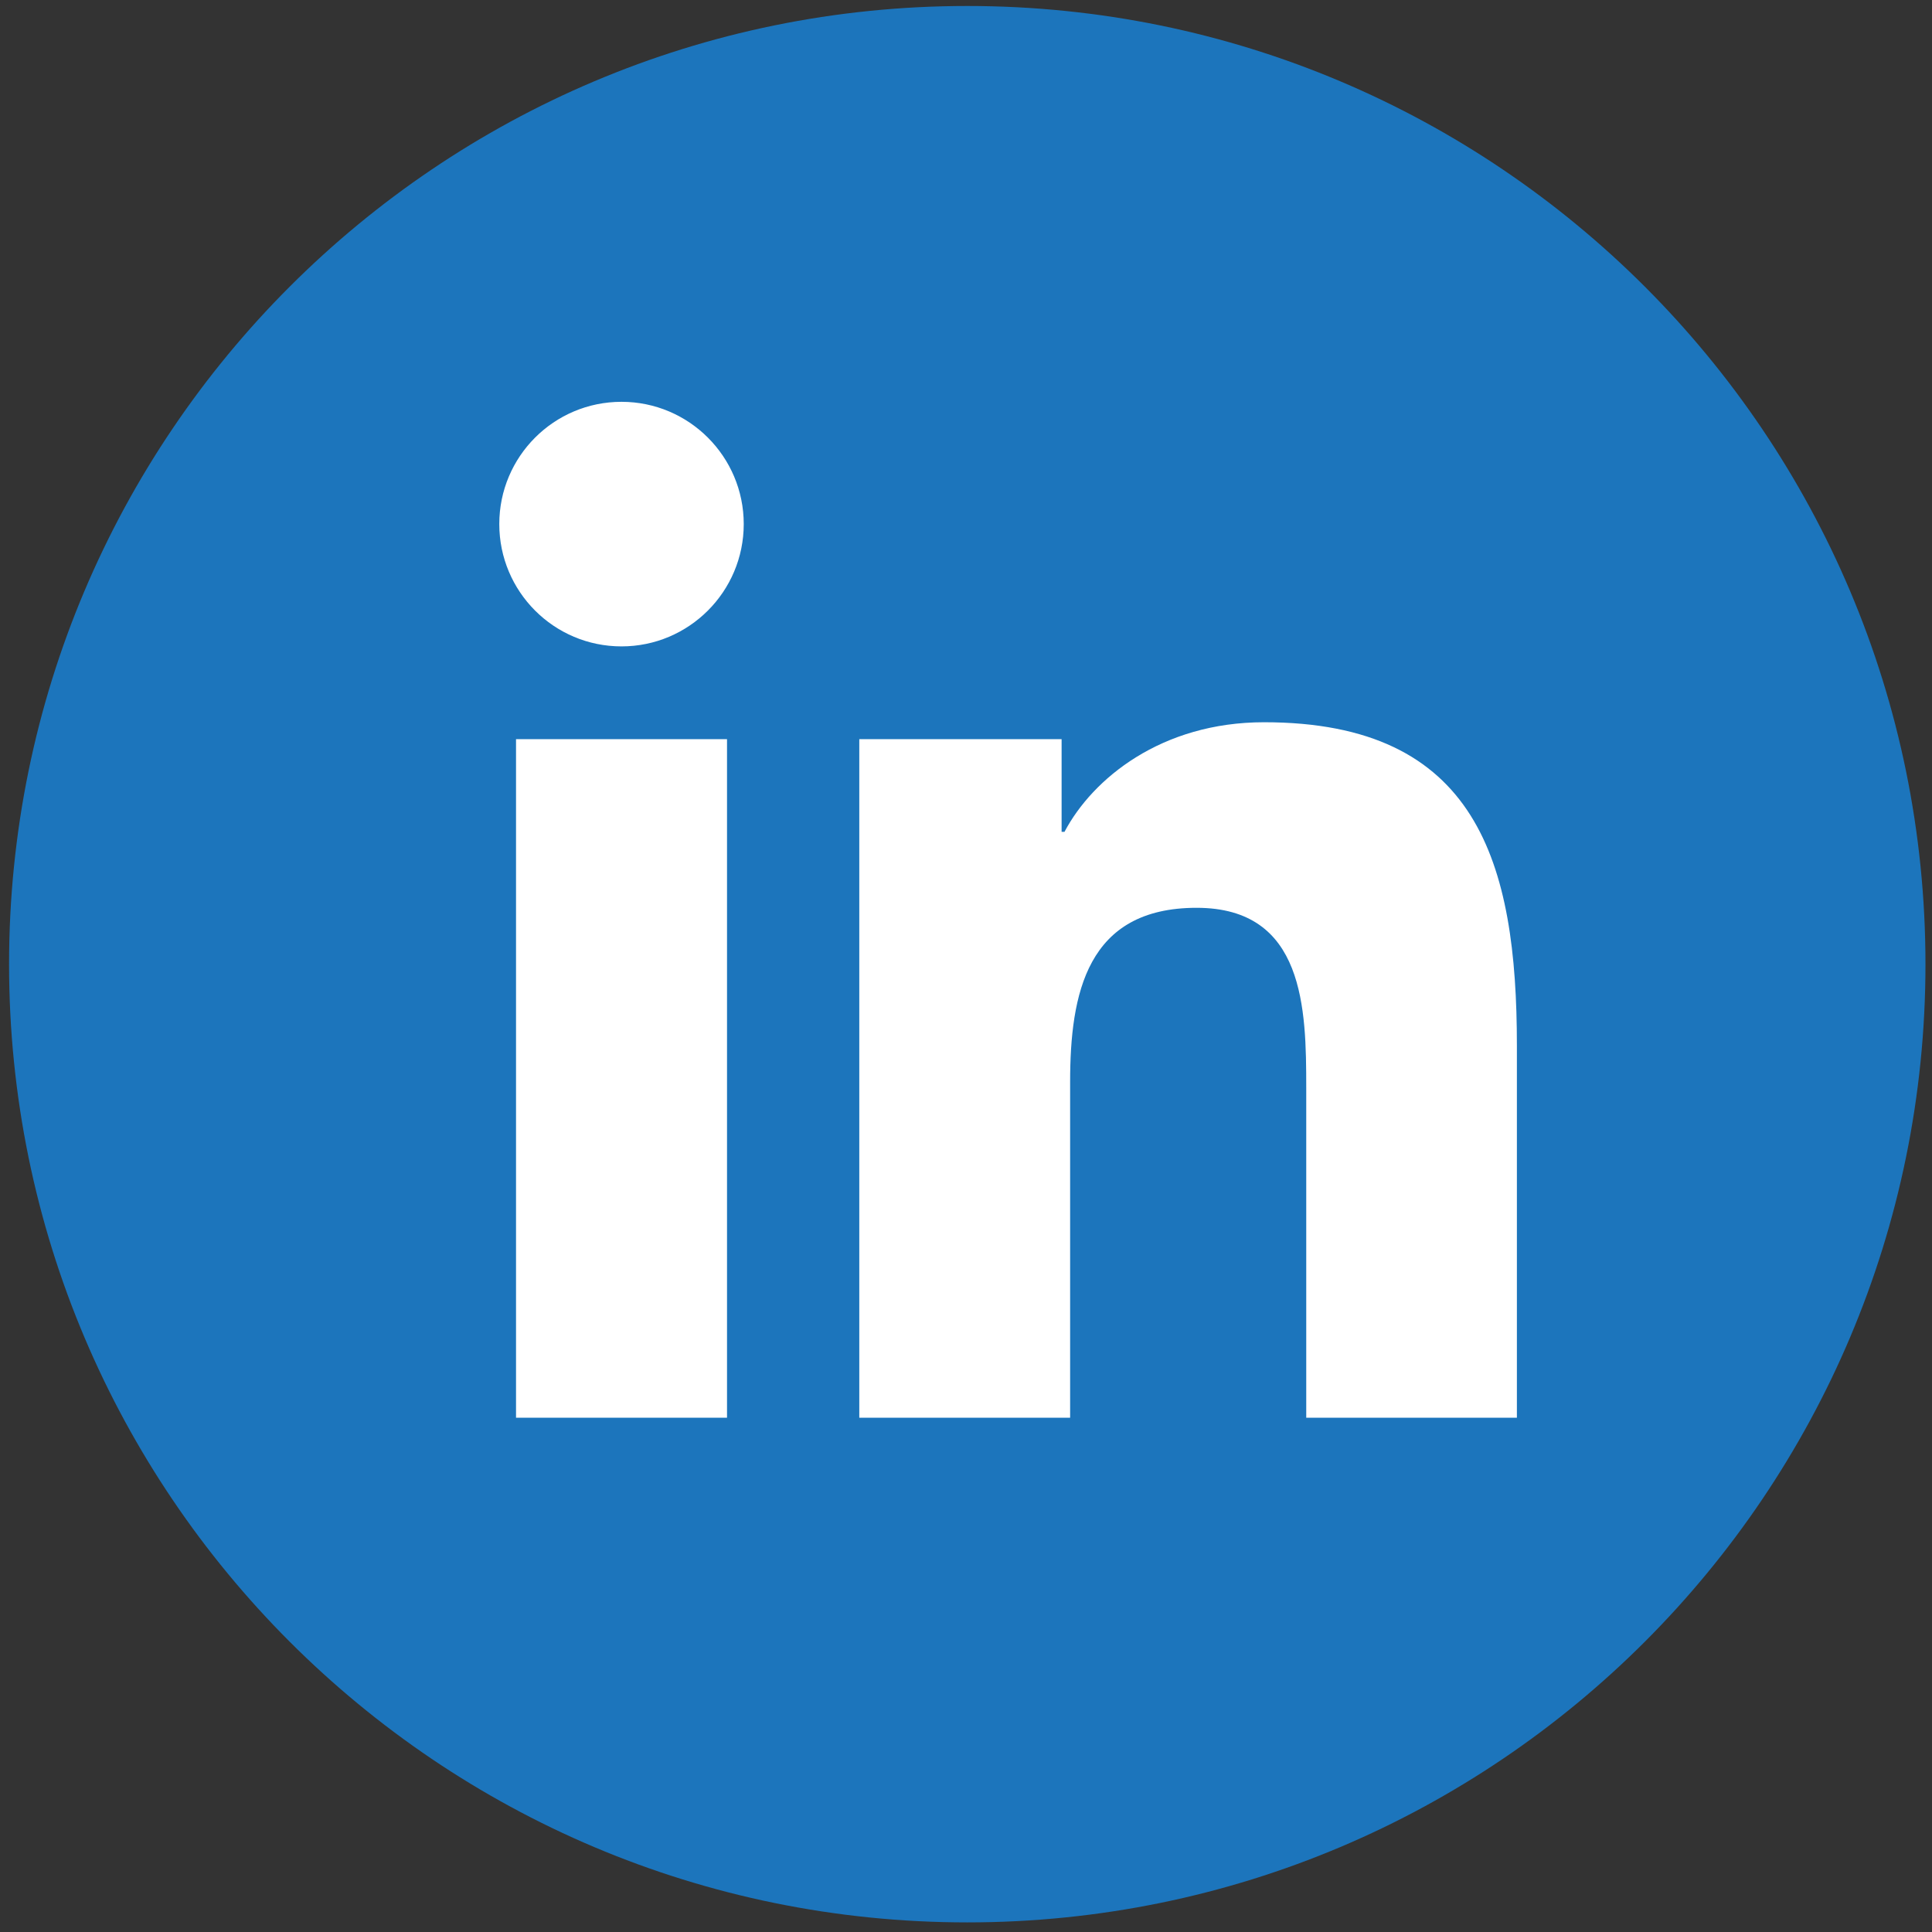 <?xml version="1.0" encoding="UTF-8"?>
<svg width="142px" height="142px" viewBox="0 0 142 142" version="1.1" xmlns="http://www.w3.org/2000/svg" xmlns:xlink="http://www.w3.org/1999/xlink">
    <rect x="0" y="0" width="142" height="142" fill="#333333" stroke="none"/>
    <!-- Generator: Sketch 58 (84663) - https://sketch.com -->
    <title>LinkedIn-Medium-Blue</title>
    <desc>Created with Sketch.</desc>
    <g id="Transparancy-Report---Landscape" stroke="none" stroke-width="1" fill="none" fill-rule="evenodd">
        <g id="LinkedIn-Medium-Blue" transform="translate(0.666, 0.44)">
            <path d="M140.854,70.427 C140.854,109.323 109.324,140.854 70.427,140.854 C31.532,140.854 -3.41060513e-13,109.323 -3.41060513e-13,70.427 C-3.41060513e-13,31.531 31.532,1.27897692e-13 70.427,1.27897692e-13 C109.324,1.27897692e-13 140.854,31.531 140.854,70.427" id="Fill-14" fill="#1C75BC"></path>
            <path d="M45.015,29.093 C40.046,29.093 36.031,33.12 36.031,38.078 C36.031,43.041 40.046,47.069 45.015,47.069 C49.971,47.069 53.998,43.041 53.998,38.078 C53.998,33.12 49.971,29.093 45.015,29.093" id="Fill-23" fill="#FFFFFF"></path>
            <polygon id="Fill-25" fill="#FFFFFF" points="37.261 103.761 52.769 103.761 52.769 53.888 37.261 53.888"></polygon>
            <path d="M92.242,52.644 C84.7,52.644 79.642,56.78 77.573,60.7 L77.361,60.7 L77.361,53.888 L62.491,53.888 L62.491,103.761 L77.987,103.761 L77.987,79.089 C77.987,72.584 79.218,66.283 87.283,66.283 C95.227,66.283 95.341,73.722 95.341,79.509 L95.341,103.761 L110.824,103.761 L110.824,76.406 C110.824,62.971 107.927,52.644 92.242,52.644" id="Fill-27" fill="#FFFFFF"></path>
        </g>
    </g>
</svg>